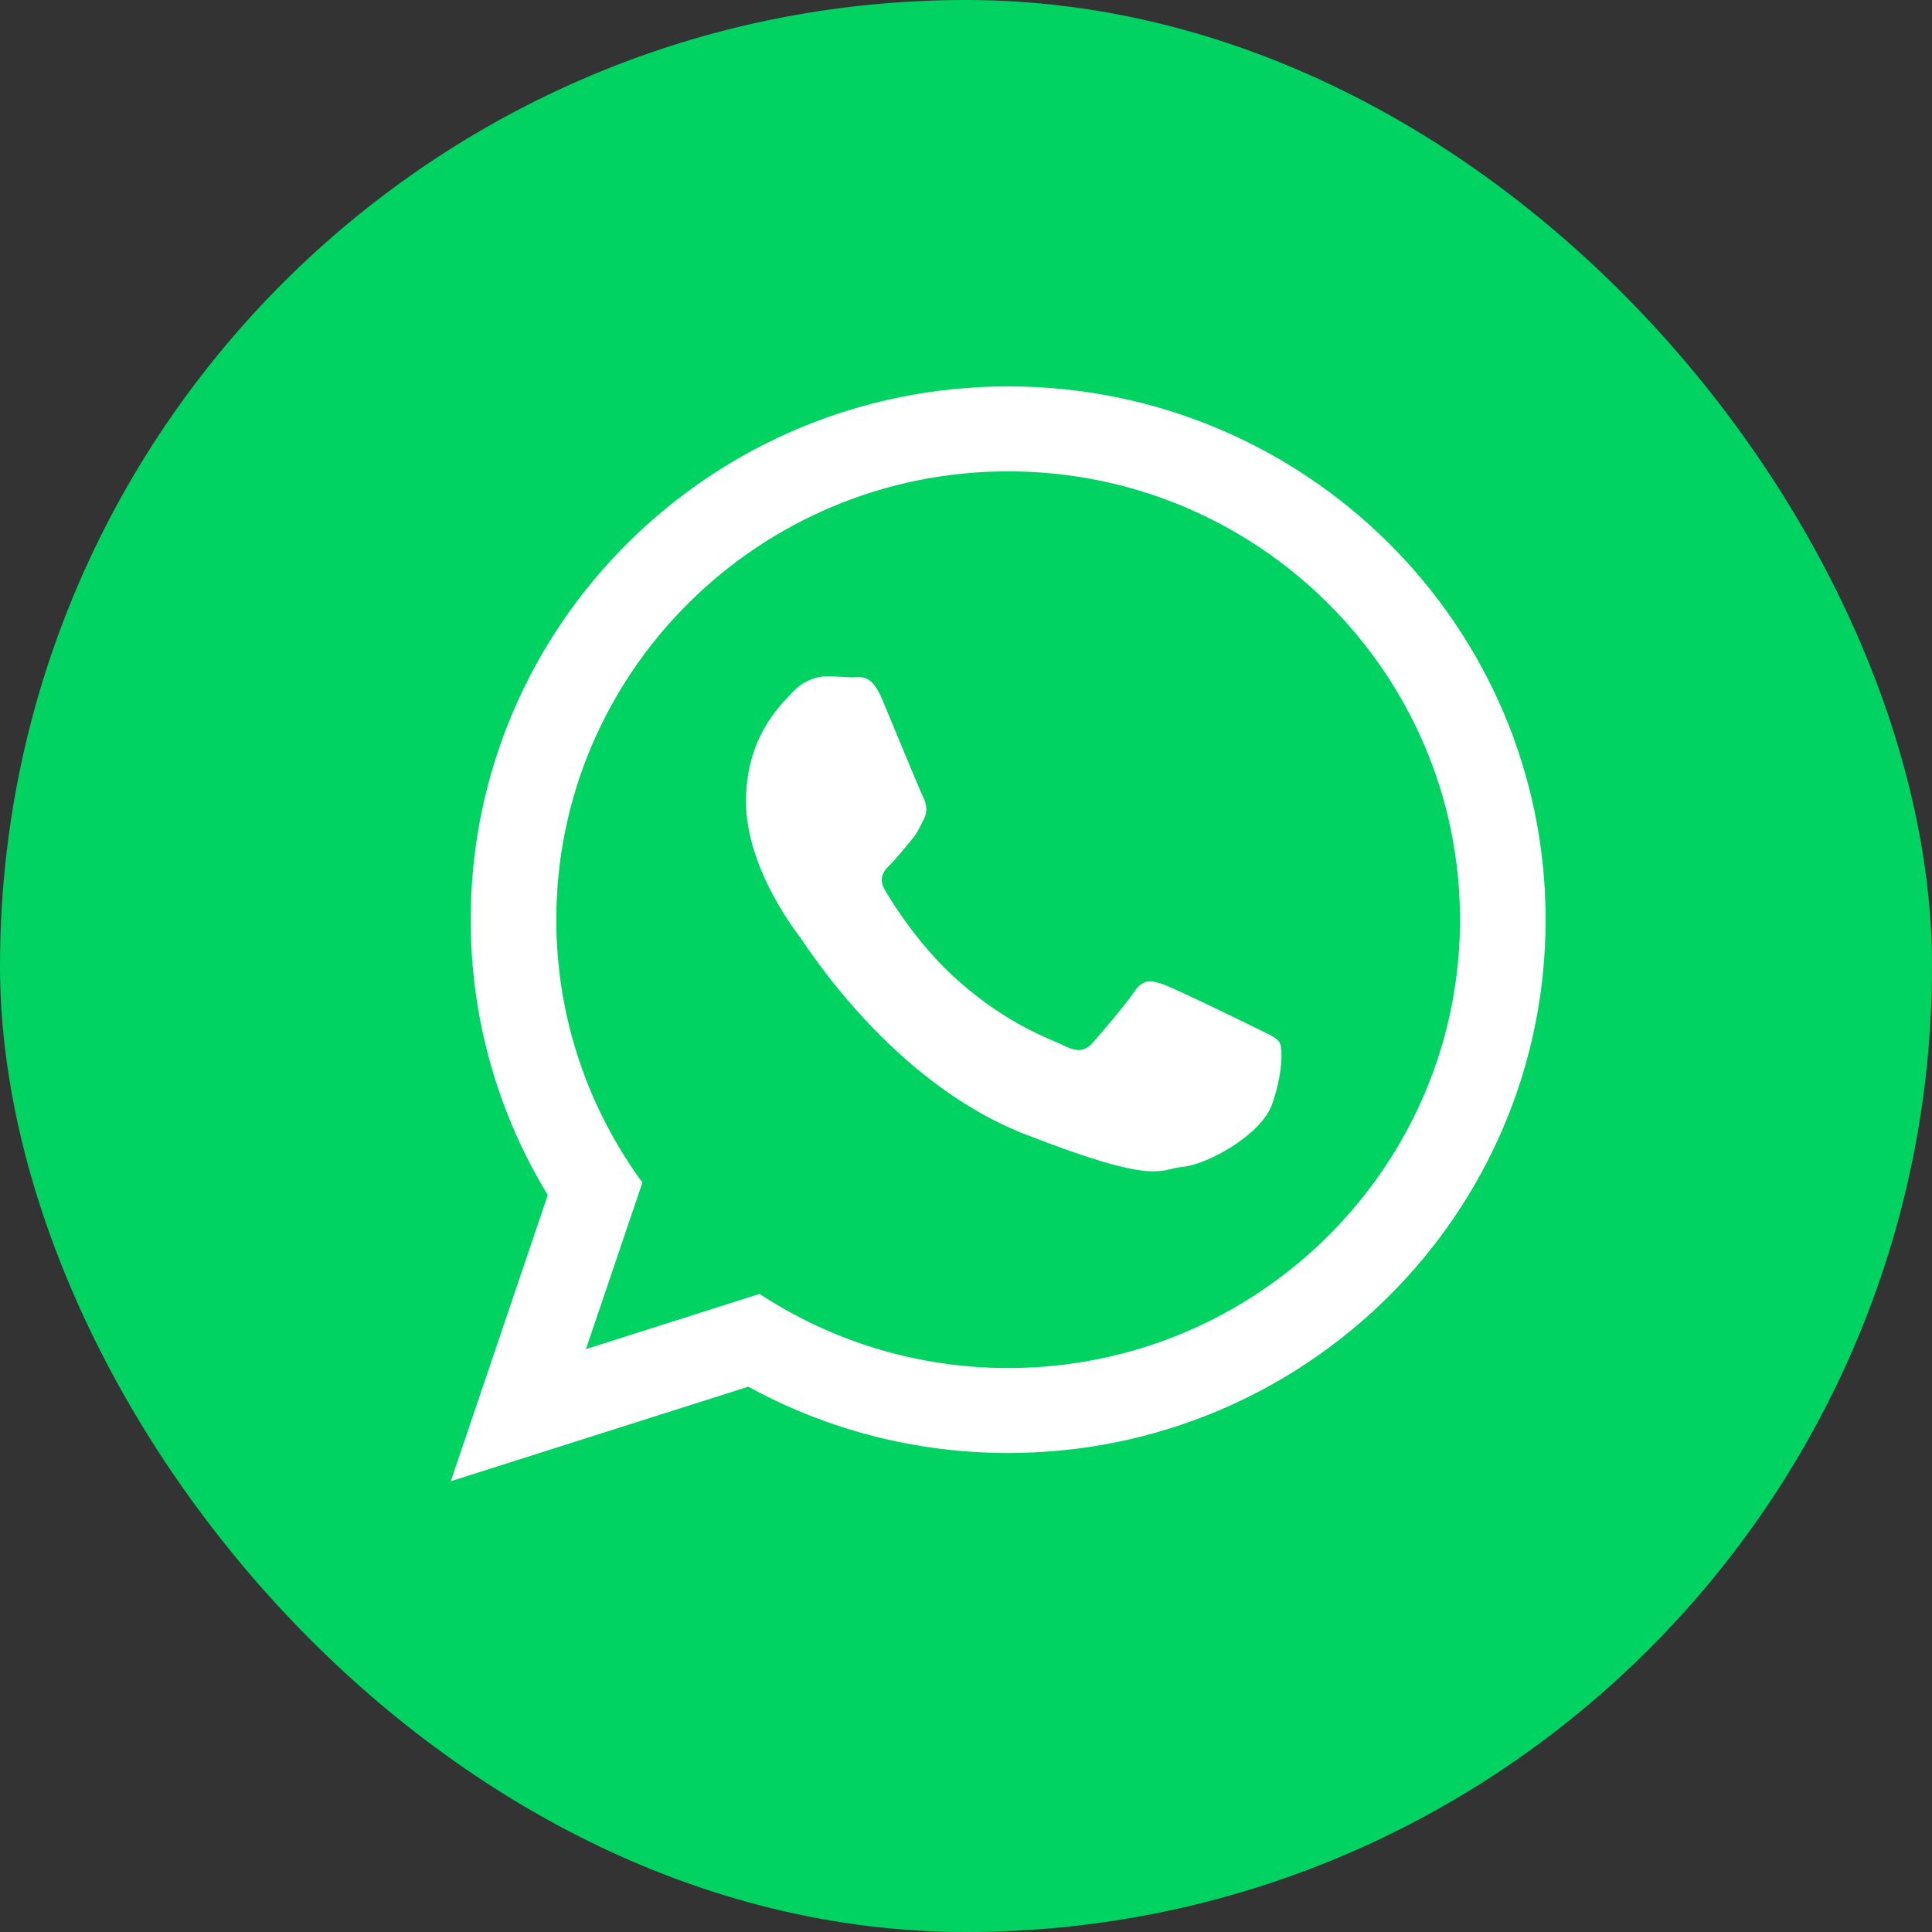 <svg width="30" height="30" viewBox="0 0 30 30" fill="none" xmlns="http://www.w3.org/2000/svg">
<rect x="0" y="0" width="30" height="30" fill="#333333" stroke="none"/>
<rect width="30" height="30" rx="15" fill="#01D363"/>
<path d="M24 14.281C24 18.855 20.264 22.562 15.655 22.562C14.191 22.562 12.816 22.188 11.62 21.532L7 23L8.506 18.557C7.746 17.309 7.309 15.846 7.309 14.281C7.309 9.708 11.045 6 15.655 6C20.264 6 24 9.708 24 14.281ZM15.655 7.319C11.785 7.319 8.638 10.442 8.638 14.281C8.638 15.805 9.135 17.215 9.975 18.363L9.098 20.949L11.794 20.092C12.902 20.819 14.229 21.243 15.655 21.243C19.523 21.243 22.671 18.12 22.671 14.281C22.671 10.443 19.523 7.319 15.655 7.319ZM19.869 16.188C19.817 16.104 19.681 16.053 19.477 15.951C19.272 15.85 18.266 15.359 18.079 15.291C17.891 15.224 17.755 15.19 17.618 15.393C17.482 15.596 17.09 16.053 16.971 16.188C16.851 16.324 16.732 16.341 16.527 16.239C16.323 16.138 15.664 15.924 14.882 15.232C14.274 14.694 13.864 14.03 13.744 13.827C13.625 13.624 13.732 13.514 13.834 13.413C13.926 13.322 14.039 13.176 14.141 13.057C14.243 12.939 14.277 12.854 14.345 12.719C14.414 12.583 14.38 12.465 14.328 12.363C14.277 12.261 13.868 11.263 13.697 10.856C13.527 10.45 13.357 10.518 13.237 10.518C13.118 10.518 12.982 10.501 12.845 10.501C12.709 10.501 12.487 10.552 12.3 10.755C12.112 10.958 11.584 11.449 11.584 12.447C11.584 13.446 12.316 14.411 12.419 14.547C12.521 14.682 13.834 16.798 15.914 17.611C17.993 18.423 17.993 18.152 18.369 18.118C18.743 18.084 19.578 17.627 19.75 17.154C19.92 16.679 19.92 16.273 19.869 16.188Z" fill="white"/>
</svg>

